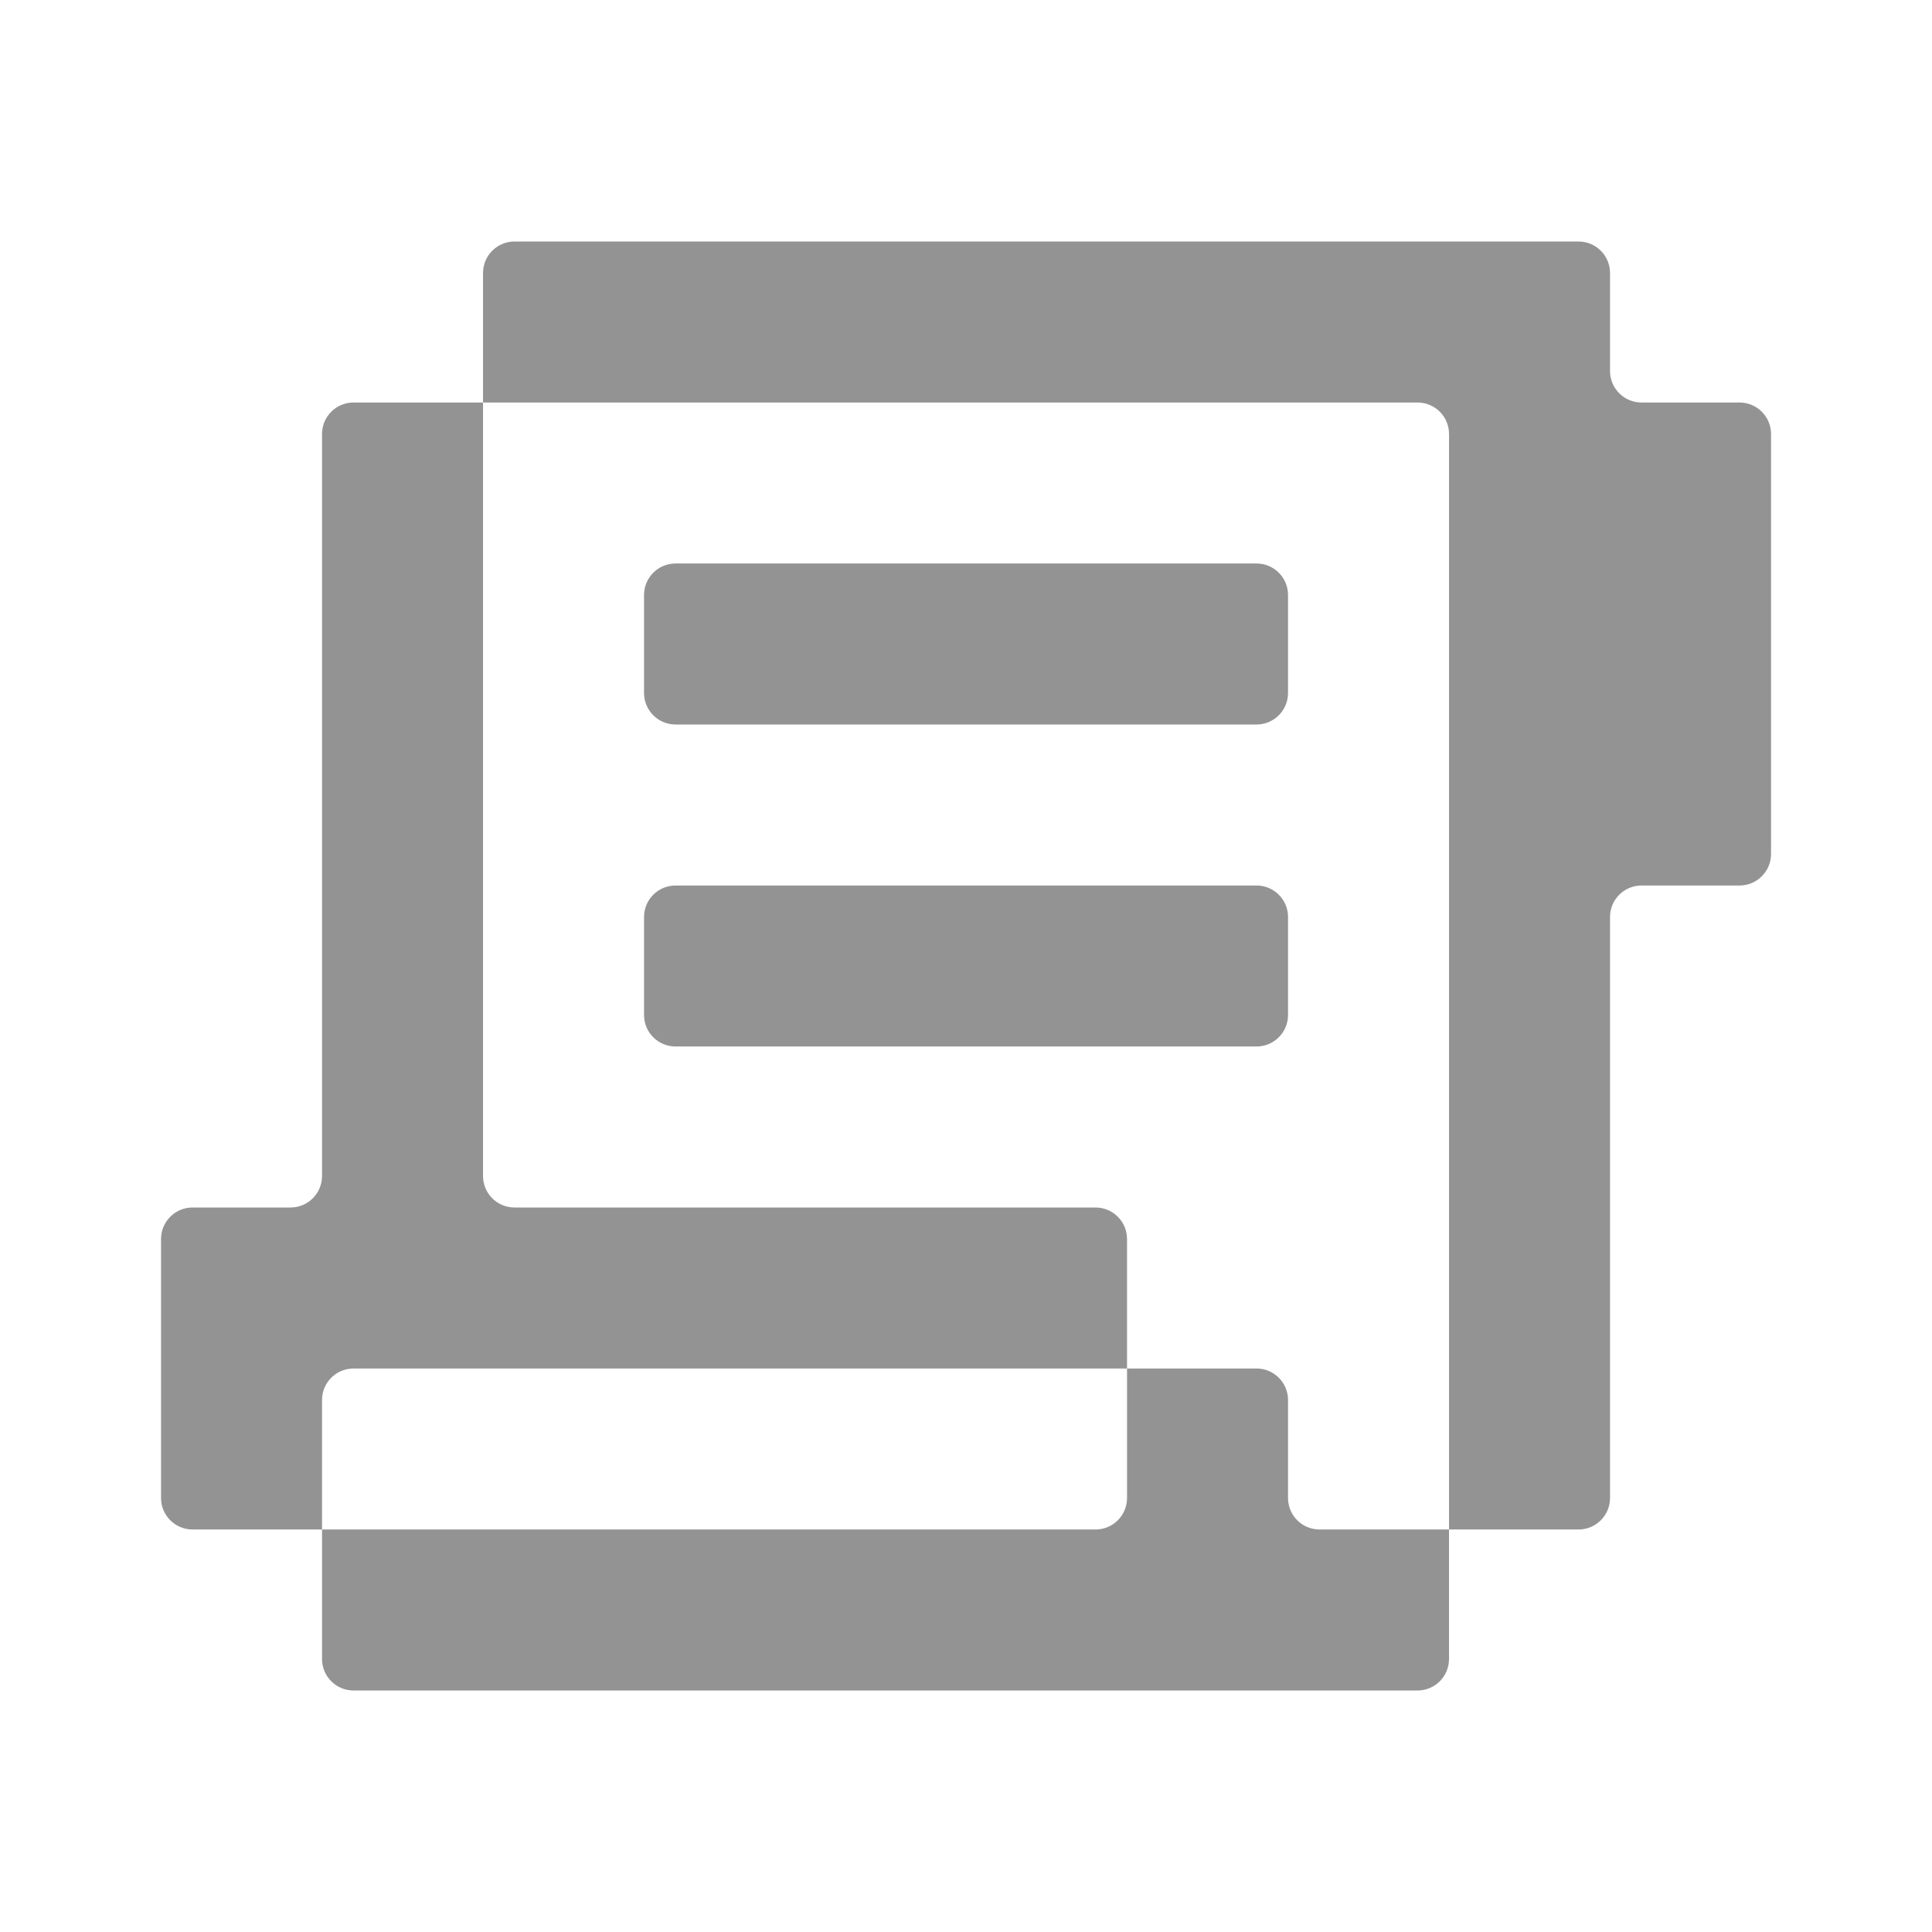 <svg width="92" height="92" viewBox="0 0 92 92" fill="none" xmlns="http://www.w3.org/2000/svg">
<g opacity="0.5">
<path fill-rule="evenodd" clip-rule="evenodd" d="M23.001 13C23.001 12.172 23.673 11.5 24.501 11.5H75.168C75.996 11.5 76.668 12.172 76.668 13V17.667C76.668 18.495 77.34 19.167 78.168 19.167H82.835C83.663 19.167 84.335 19.838 84.335 20.667V40.667C84.335 41.495 83.663 42.167 82.835 42.167H78.168C77.34 42.167 76.668 42.838 76.668 43.667V71.333C76.668 72.162 75.996 72.833 75.168 72.833H69.001V20.667C69.001 19.838 68.33 19.167 67.501 19.167H23.001V13ZM53.668 65.167L53.668 59C53.668 58.172 52.996 57.5 52.168 57.5H24.501C23.673 57.5 23.001 56.828 23.001 56V19.167H16.835C16.006 19.167 15.335 19.838 15.335 20.667V56C15.335 56.828 14.663 57.5 13.835 57.5H9.168C8.34 57.5 7.668 58.172 7.668 59V65.167V71.333C7.668 72.162 8.34 72.833 9.168 72.833H15.335V79C15.335 79.828 16.006 80.5 16.835 80.5H67.501C68.33 80.5 69.001 79.828 69.001 79L69.001 72.833L62.835 72.833C62.006 72.833 61.335 72.162 61.335 71.333V66.667C61.335 65.838 60.663 65.167 59.835 65.167H53.668ZM53.668 65.167V71.333C53.668 72.162 52.996 72.833 52.168 72.833H15.335V66.667C15.335 65.838 16.006 65.167 16.835 65.167H53.668ZM30.668 28.333C30.668 27.505 31.34 26.833 32.168 26.833H59.835C60.663 26.833 61.335 27.505 61.335 28.333V33C61.335 33.828 60.663 34.5 59.835 34.5H32.168C31.34 34.5 30.668 33.828 30.668 33V28.333ZM61.335 43.667C61.335 42.838 60.663 42.167 59.835 42.167H32.168C31.34 42.167 30.668 42.838 30.668 43.667V48.333C30.668 49.162 31.34 49.833 32.168 49.833H59.835C60.663 49.833 61.335 49.162 61.335 48.333V43.667Z" fill="#282827"/>
</g>
</svg>
